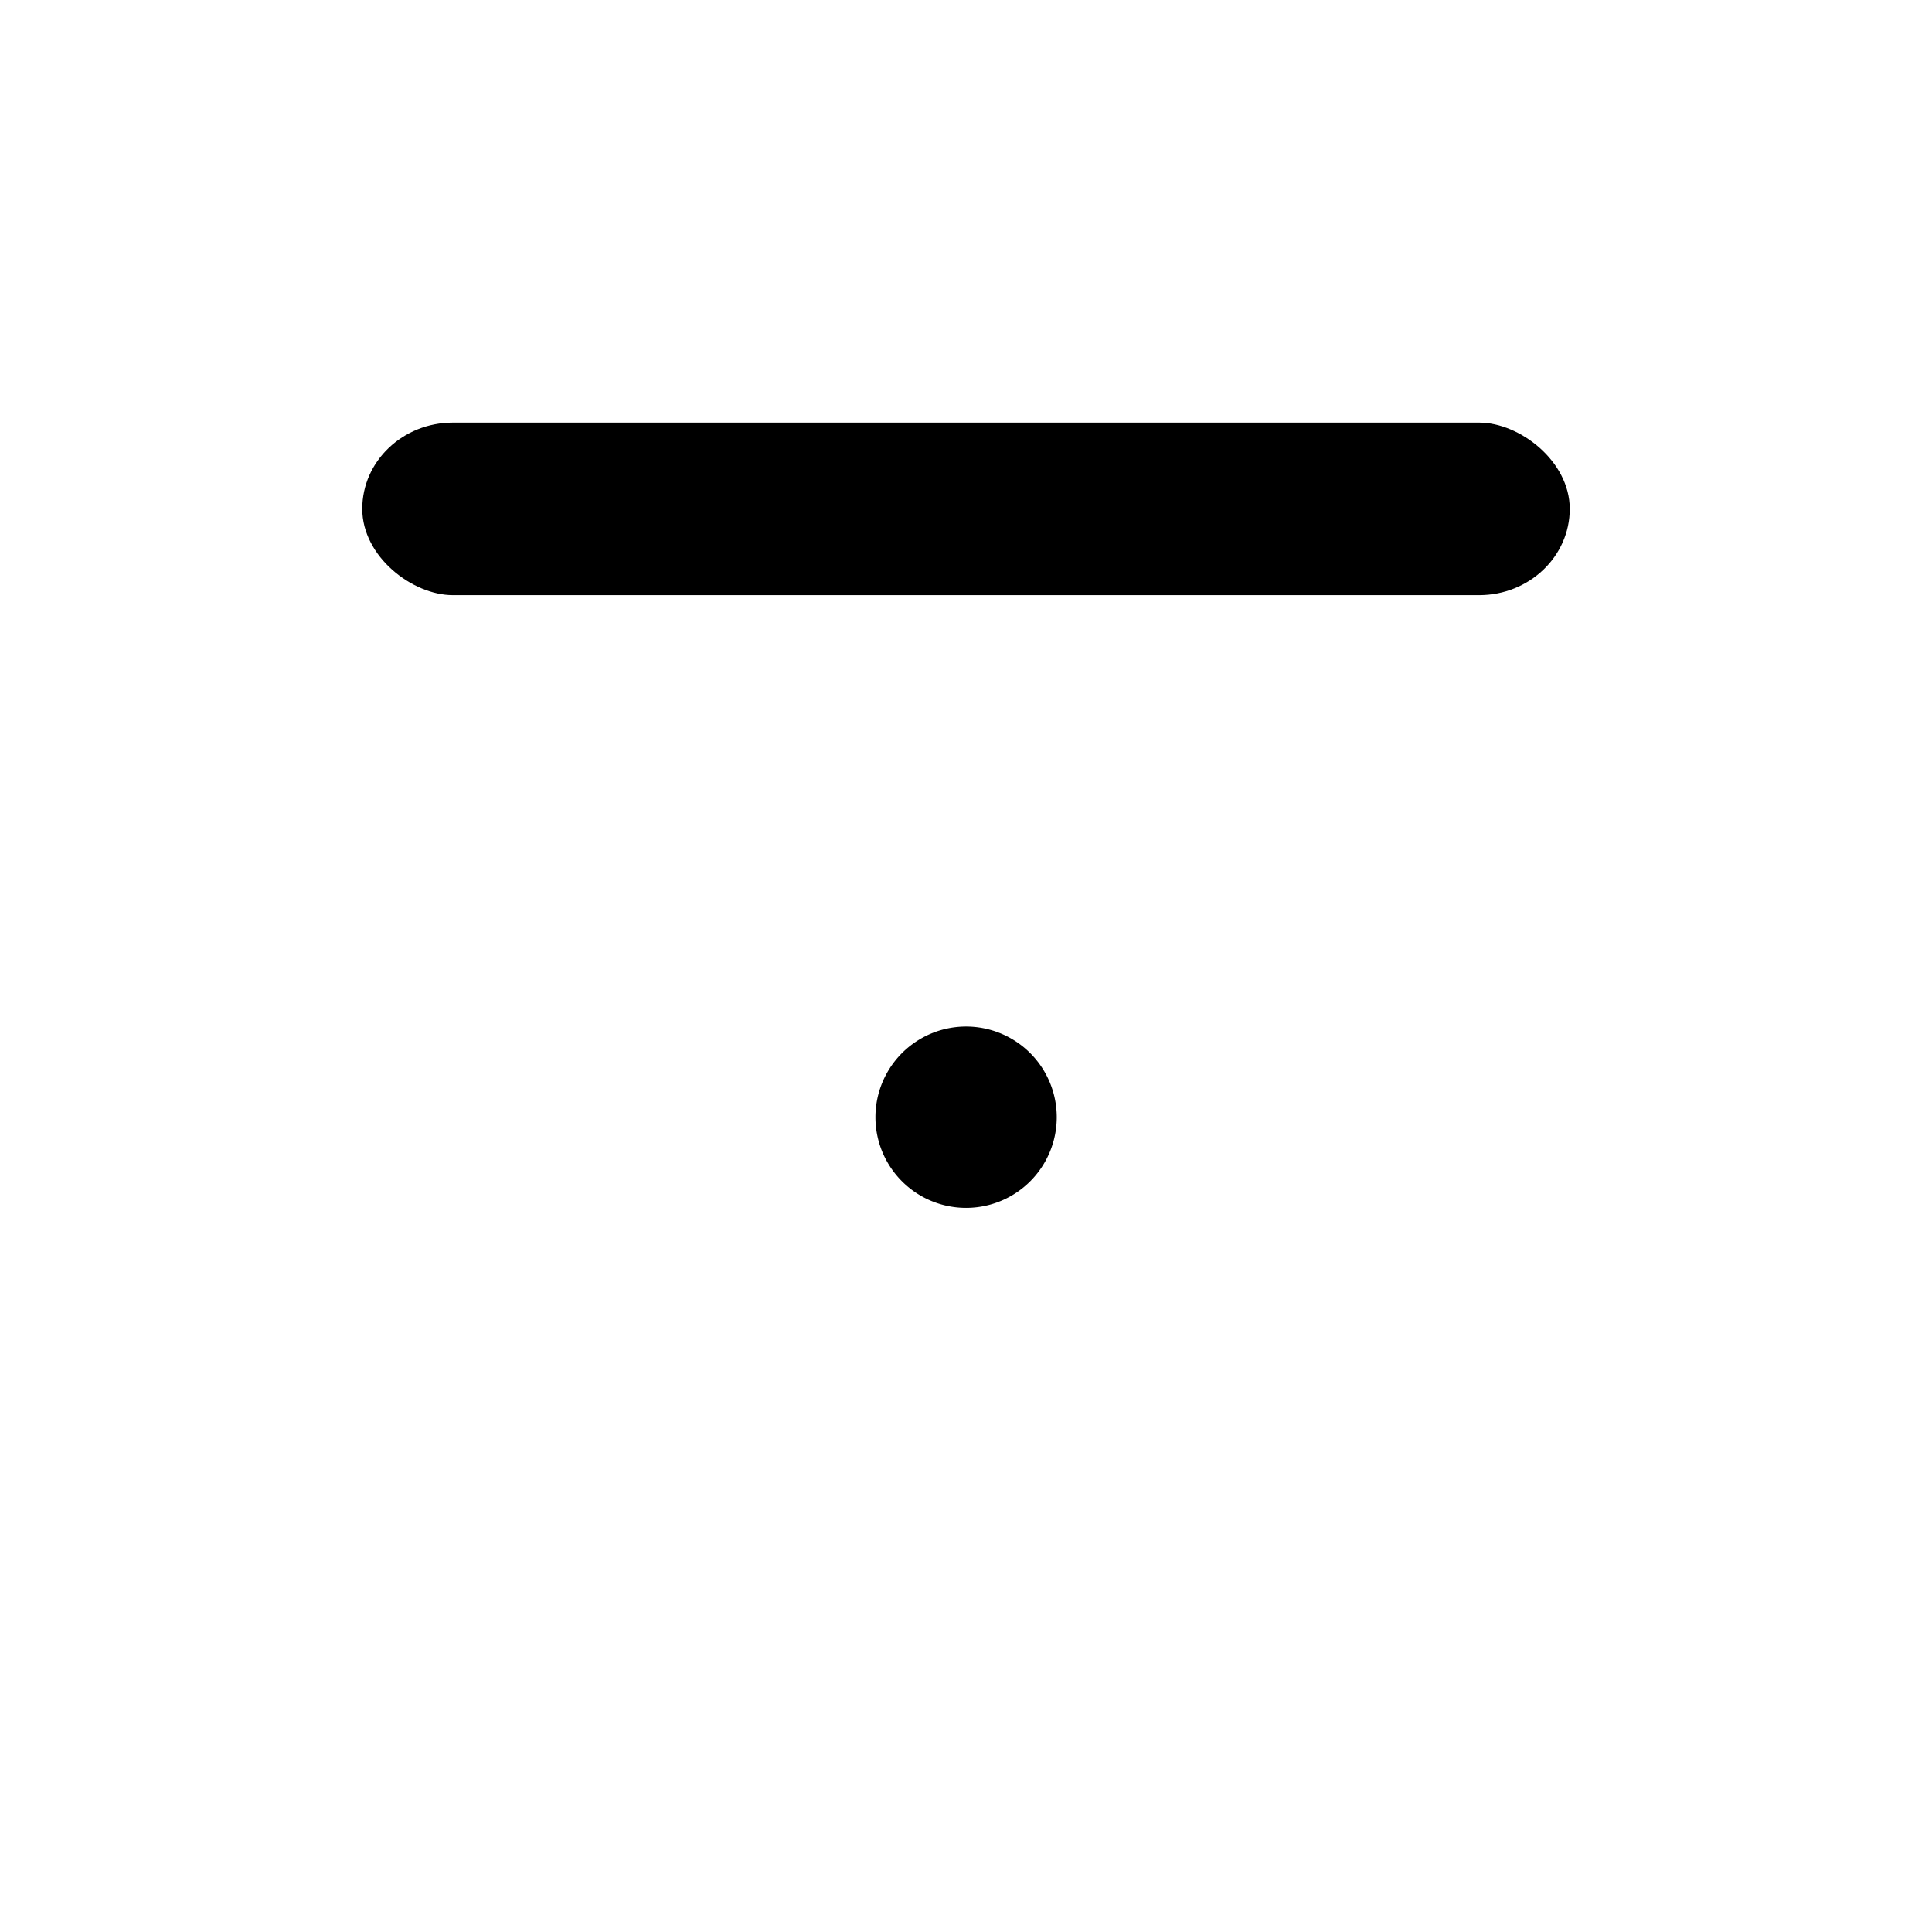 <?xml version="1.0" encoding="UTF-8" standalone="no"?>
<!-- Created with Inkscape (http://www.inkscape.org/) -->

<svg
   xmlns:dc="http://purl.org/dc/elements/1.1/"
   xmlns:cc="http://creativecommons.org/ns#"
   xmlns:rdf="http://www.w3.org/1999/02/22-rdf-syntax-ns#"
   xmlns:svg="http://www.w3.org/2000/svg"
   xmlns="http://www.w3.org/2000/svg"
   version="1.1"
   width="32"
   height="32"
   id="svg2">
  <defs
     id="defs4" />
  <g
     transform="translate(0,-1020.362)"
     id="layer1">
    <path
       d="m 13,18.5 a 6.5,6.5 0 1 1 -13,0 6.5,6.5 0 1 1 13,0 z"
       transform="matrix(0.231,0,0,0.231,14.5,1034.593)"
       id="path2987-2"
       style="fill:#000000;fill-opacity:1;stroke:none" />
    <rect
       width="2.857"
       height="20"
       rx="1.5"
       ry="1.5"
       x="-1030.219"
       y="-26"
       transform="matrix(0,-1,-1,0,0,0)"
       id="rect3797"
       style="fill:#000000;fill-opacity:1;stroke:none" />
  </g>
</svg>
